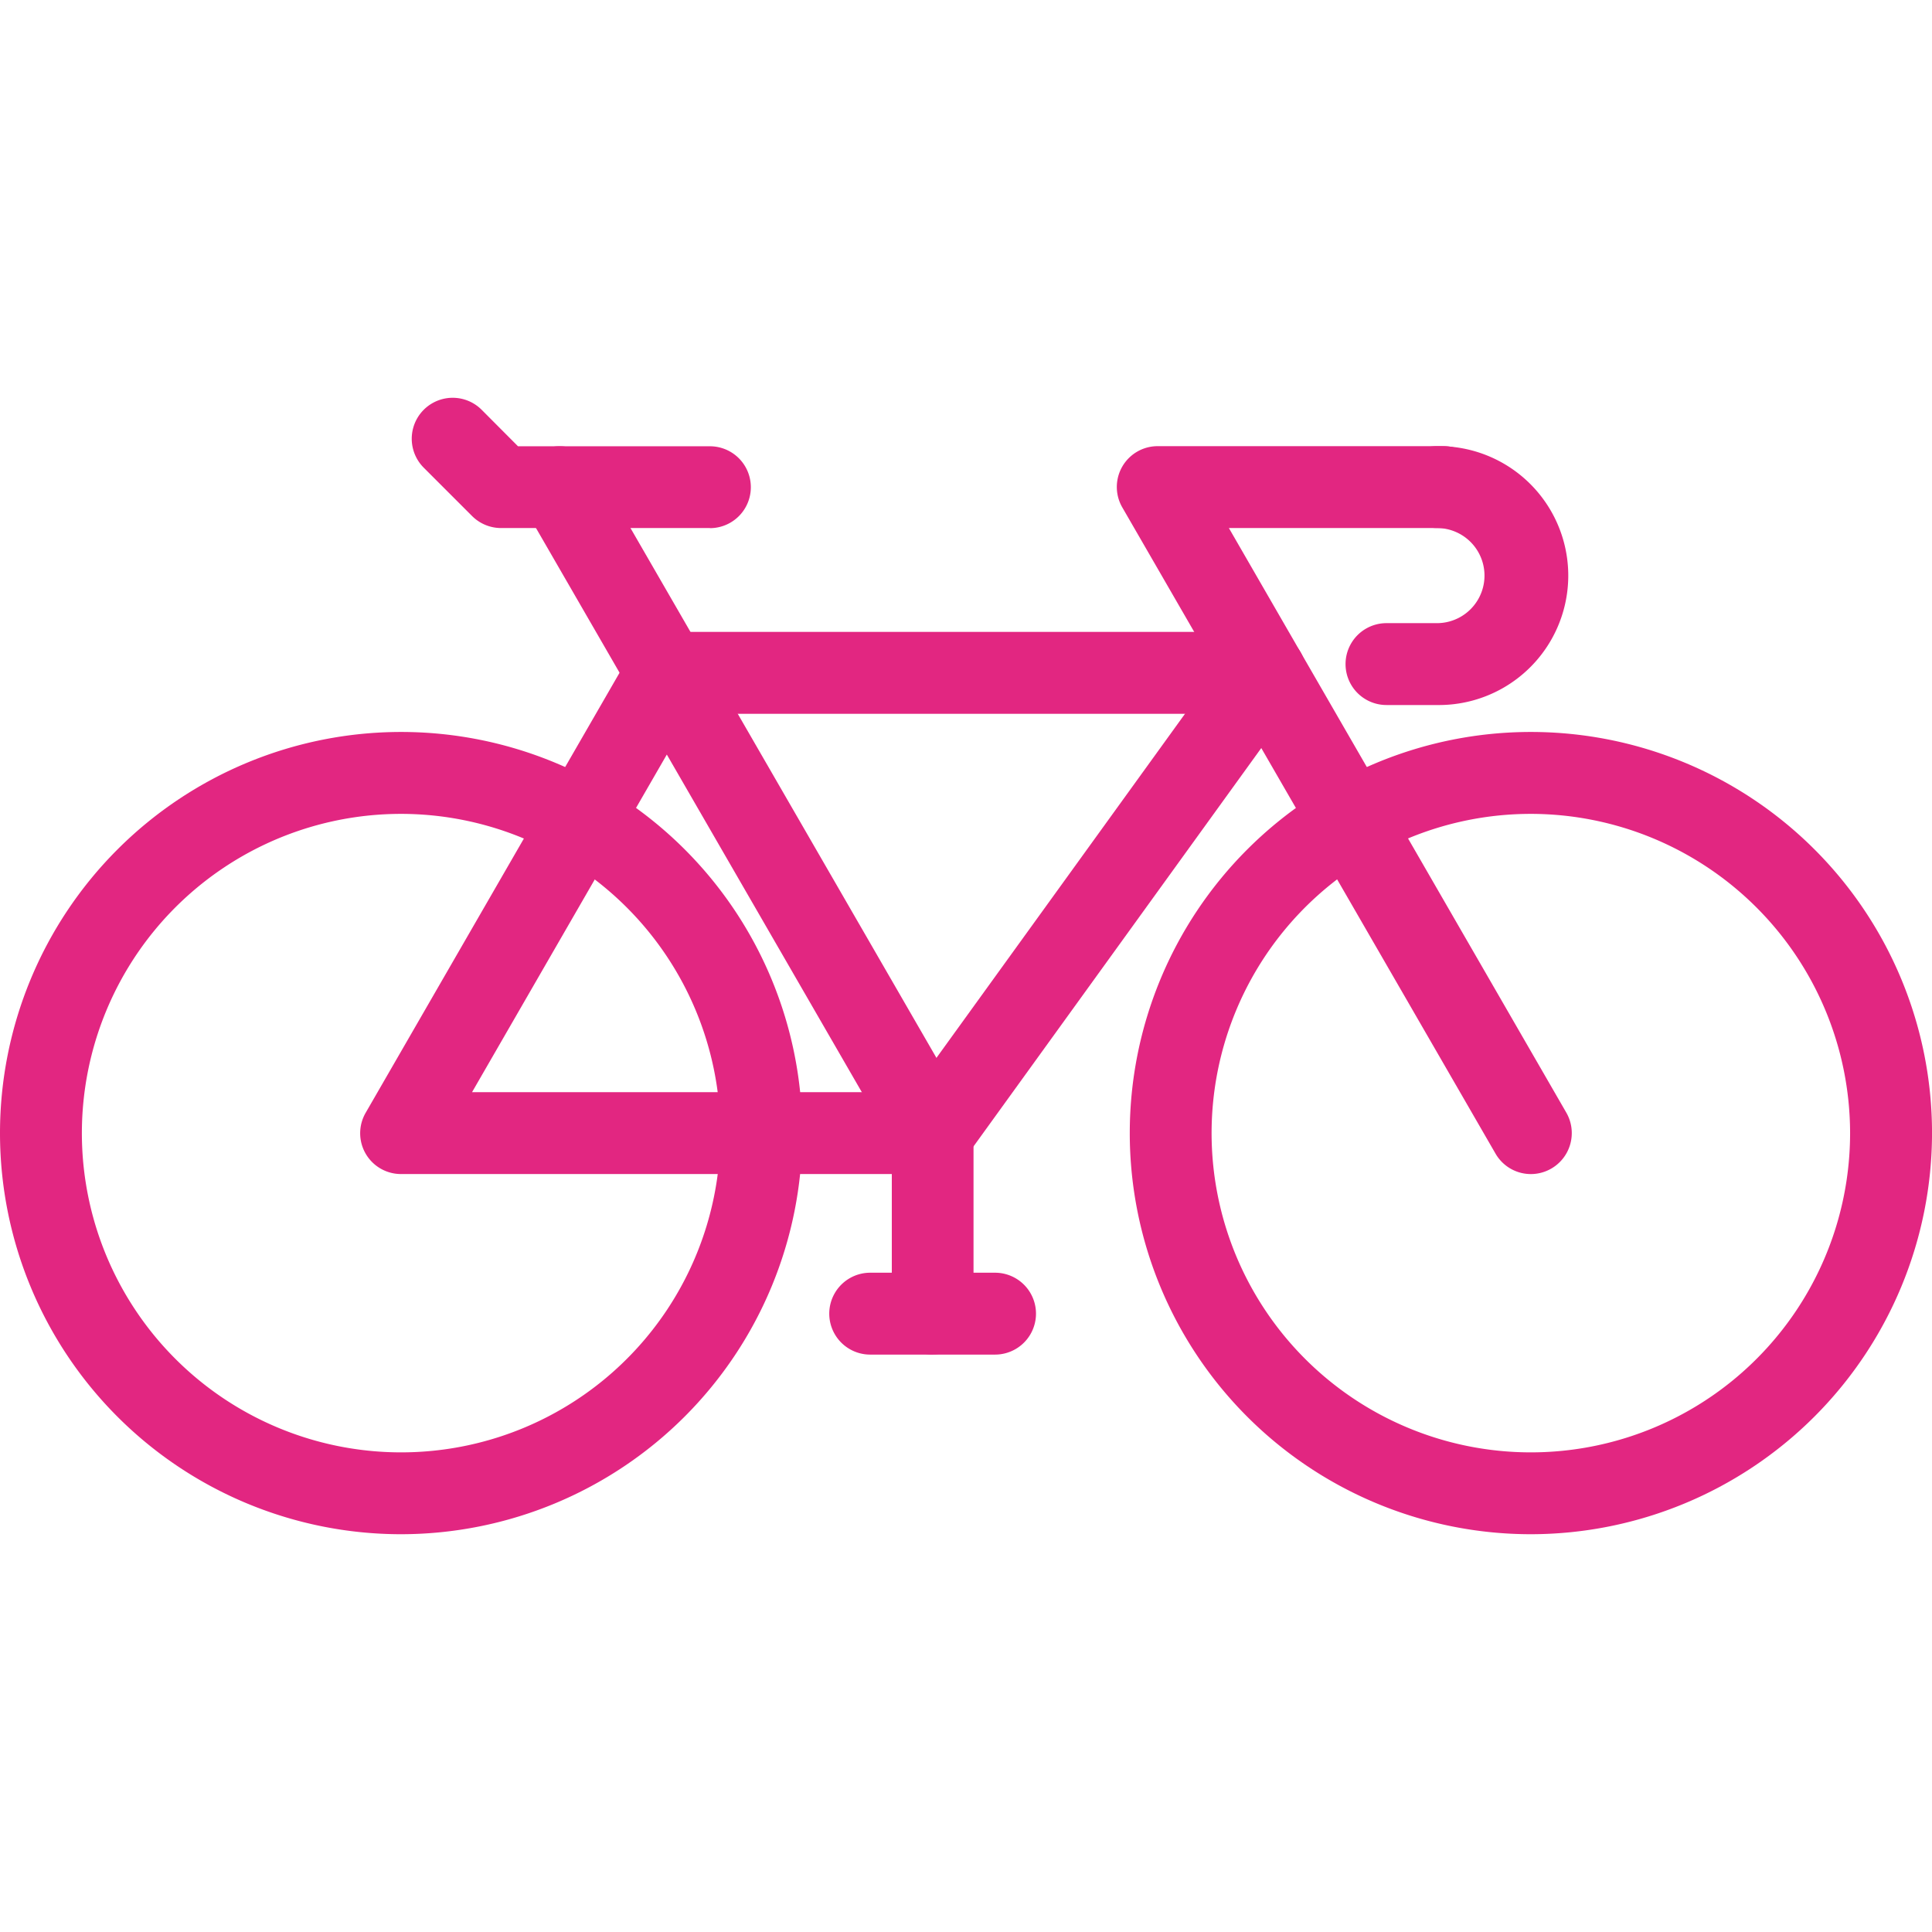 <?xml version="1.0" encoding="UTF-8"?> <svg xmlns="http://www.w3.org/2000/svg" xmlns:xlink="http://www.w3.org/1999/xlink" id="Group_3419" data-name="Group 3419" width="70.999" height="71" viewBox="0 0 70.999 71"><defs><clipPath id="clip-path"><rect id="Rectangle_1775" data-name="Rectangle 1775" width="70.999" height="71" fill="none"></rect></clipPath></defs><g id="Group_3418" data-name="Group 3418" clip-path="url(#clip-path)"><path id="Path_4391" data-name="Path 4391" d="M14.741,56.381A14.741,14.741,0,1,1,29.482,41.64,14.757,14.757,0,0,1,14.741,56.381m0-26.472A11.732,11.732,0,1,0,26.473,41.64,11.744,11.744,0,0,0,14.741,29.909" fill="#e22681"></path><path id="Path_4392" data-name="Path 4392" d="M56.257,56.381A14.741,14.741,0,1,1,71,41.64,14.757,14.757,0,0,1,56.257,56.381m0-26.472A11.732,11.732,0,1,0,67.989,41.64,11.744,11.744,0,0,0,56.257,29.909" fill="#e22681"></path><path id="Path_4393" data-name="Path 4393" d="M34.273,43.145H14.741a1.5,1.5,0,0,1-1.3-2.257L23.2,23.974a1.5,1.5,0,1,1,2.606,1.5L17.347,40.136H34.273a1.5,1.5,0,1,1,0,3.009" fill="#e22681"></path><path id="Path_4394" data-name="Path 4394" d="M46.491,26.231H24.507a1.5,1.5,0,1,1,0-3.009H46.491a1.5,1.5,0,1,1,0,3.009" fill="#e22681"></path><path id="Path_4395" data-name="Path 4395" d="M34.272,43.145a1.505,1.505,0,0,1-1.219-2.386L45.271,23.845a1.5,1.5,0,0,1,2.44,1.762L35.493,42.521a1.5,1.5,0,0,1-1.221.624" fill="#e22681"></path><path id="Path_4396" data-name="Path 4396" d="M56.258,43.146a1.5,1.5,0,0,1-1.3-.753L41.247,18.653a1.5,1.5,0,0,1,1.3-2.257H53.06a1.5,1.5,0,0,1,0,3.009h-7.9l12.4,21.483a1.506,1.506,0,0,1-1.3,2.258" fill="#e22681"></path><path id="Path_4397" data-name="Path 4397" d="M34.273,49.78a1.5,1.5,0,0,1-1.5-1.5V42.044L19.263,18.653a1.5,1.5,0,0,1,2.606-1.5L35.576,40.889a1.5,1.5,0,0,1,.2.752v6.634a1.5,1.5,0,0,1-1.505,1.5" fill="#e22681"></path><path id="Path_4398" data-name="Path 4398" d="M52.806,25.909H50.952a1.5,1.5,0,1,1,0-3.009h1.854a1.747,1.747,0,1,0,0-3.495,1.5,1.5,0,1,1,0-3.009,4.757,4.757,0,1,1,0,9.513" fill="#e22681"></path><path id="Path_4399" data-name="Path 4399" d="M26.088,19.405H18.413a1.506,1.506,0,0,1-1.064-.441l-1.777-1.777A1.5,1.5,0,0,1,17.7,15.059L19.036,16.4h7.052a1.5,1.5,0,1,1,0,3.009" fill="#e22681"></path><path id="Path_4400" data-name="Path 4400" d="M36.567,49.78H31.979a1.5,1.5,0,0,1,0-3.009h4.588a1.5,1.5,0,0,1,0,3.009" fill="#e22681"></path></g></svg> 